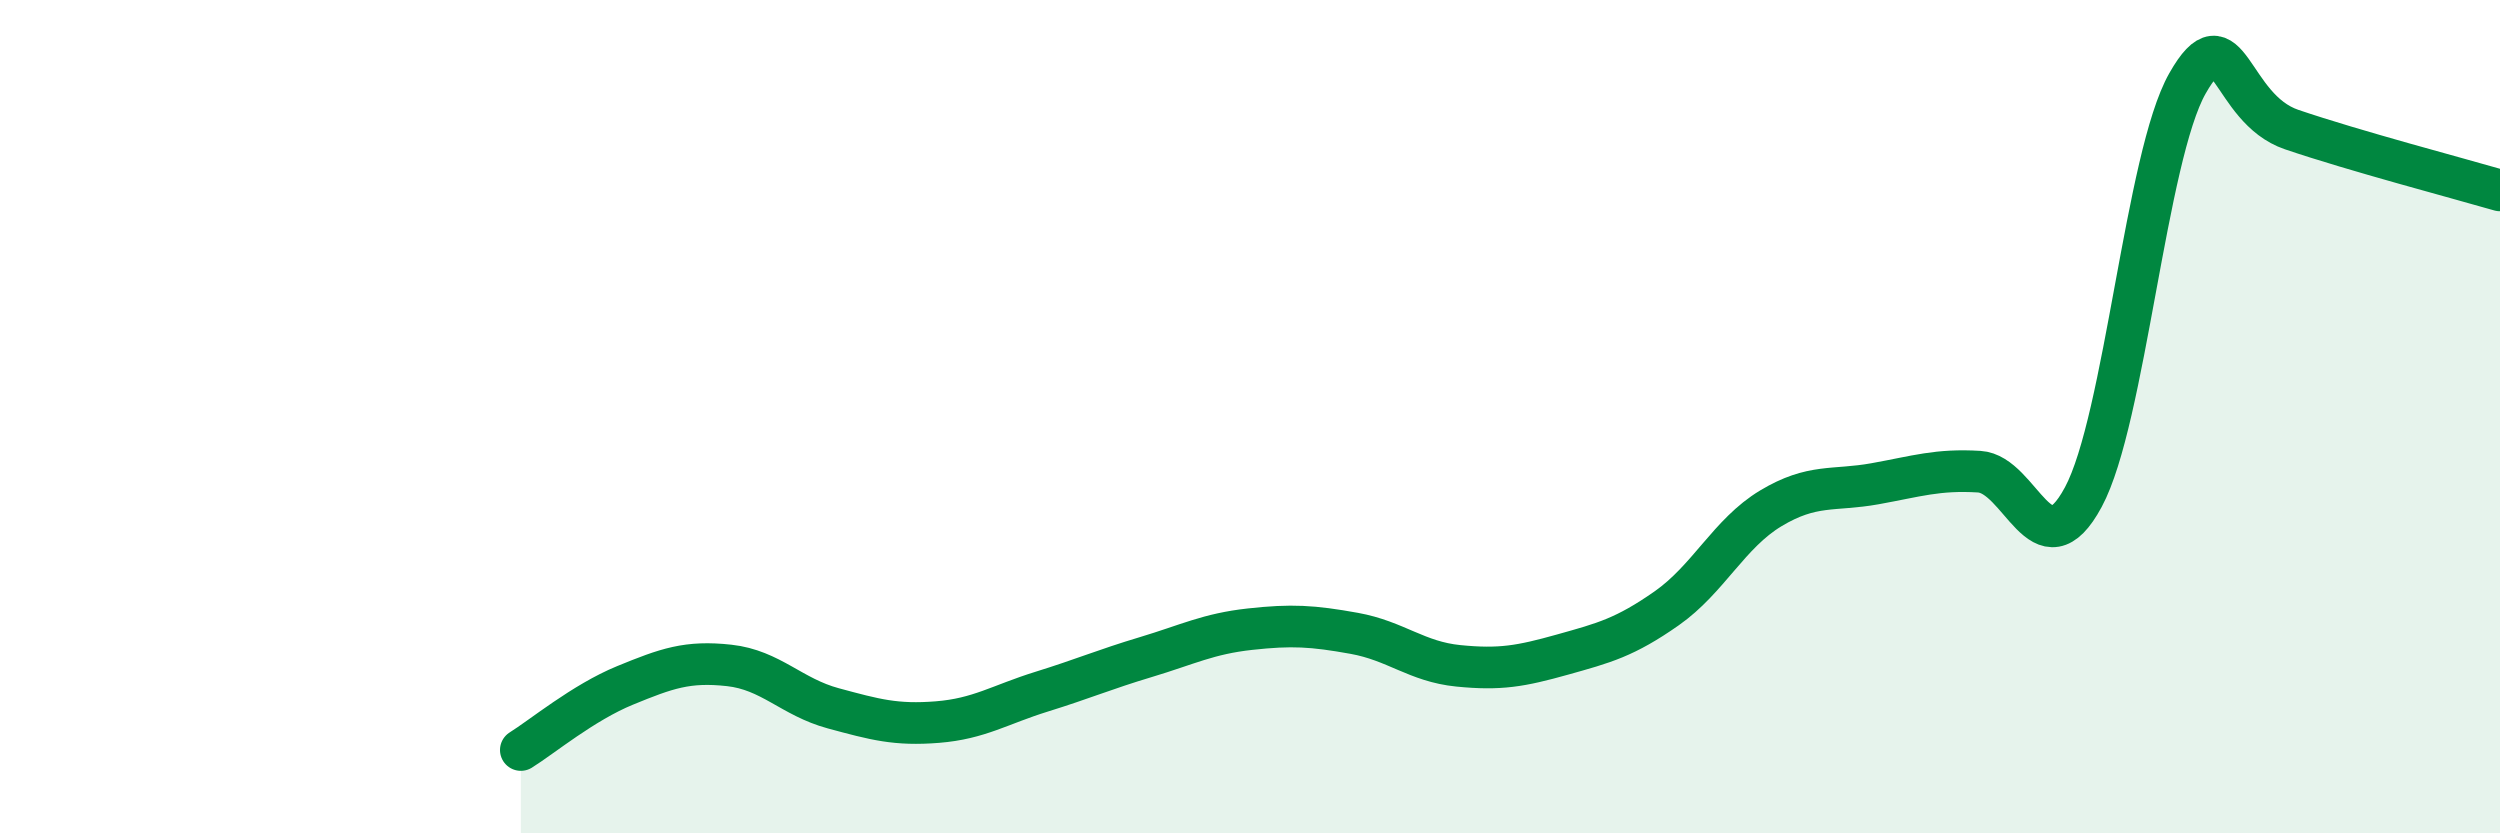 
    <svg width="60" height="20" viewBox="0 0 60 20" xmlns="http://www.w3.org/2000/svg">
      <path
        d="M 12.5,18 C 13,17.69 14,16.86 15,16.45 C 16,16.04 16.5,15.86 17.5,15.97 C 18.5,16.08 19,16.73 20,17 C 21,17.27 21.5,17.41 22.5,17.33 C 23.5,17.25 24,16.91 25,16.6 C 26,16.29 26.5,16.07 27.5,15.77 C 28.5,15.47 29,15.21 30,15.1 C 31,14.99 31.5,15.02 32.5,15.2 C 33.5,15.38 34,15.88 35,15.98 C 36,16.08 36.5,15.99 37.5,15.71 C 38.5,15.43 39,15.3 40,14.6 C 41,13.9 41.5,12.8 42.5,12.2 C 43.5,11.6 44,11.79 45,11.61 C 46,11.43 46.5,11.26 47.5,11.32 C 48.5,11.38 49,13.79 50,11.93 C 51,10.07 51.5,3.76 52.5,2 C 53.5,0.24 53.5,2.6 55,3.11 C 56.5,3.62 59,4.28 60,4.57L60 20L12.5 20Z"
        fill="#008740"
        opacity="0.1"
        stroke-linecap="round"
        stroke-linejoin="round"
      />
      <path
        d="M 12.5,18 C 13,17.69 14,16.86 15,16.45 C 16,16.04 16.5,15.86 17.5,15.97 C 18.5,16.08 19,16.73 20,17 C 21,17.27 21.5,17.41 22.5,17.33 C 23.5,17.25 24,16.91 25,16.6 C 26,16.29 26.5,16.07 27.5,15.77 C 28.5,15.47 29,15.21 30,15.1 C 31,14.99 31.5,15.02 32.5,15.2 C 33.5,15.38 34,15.88 35,15.98 C 36,16.08 36.5,15.99 37.5,15.71 C 38.5,15.43 39,15.3 40,14.6 C 41,13.9 41.5,12.8 42.5,12.2 C 43.5,11.6 44,11.79 45,11.61 C 46,11.43 46.5,11.26 47.5,11.32 C 48.5,11.38 49,13.79 50,11.93 C 51,10.07 51.5,3.76 52.5,2 C 53.5,0.24 53.5,2.6 55,3.11 C 56.5,3.62 59,4.28 60,4.57"
        stroke="#008740"
        stroke-width="1"
        fill="none"
        stroke-linecap="round"
        stroke-linejoin="round"
      />
    </svg>
  
